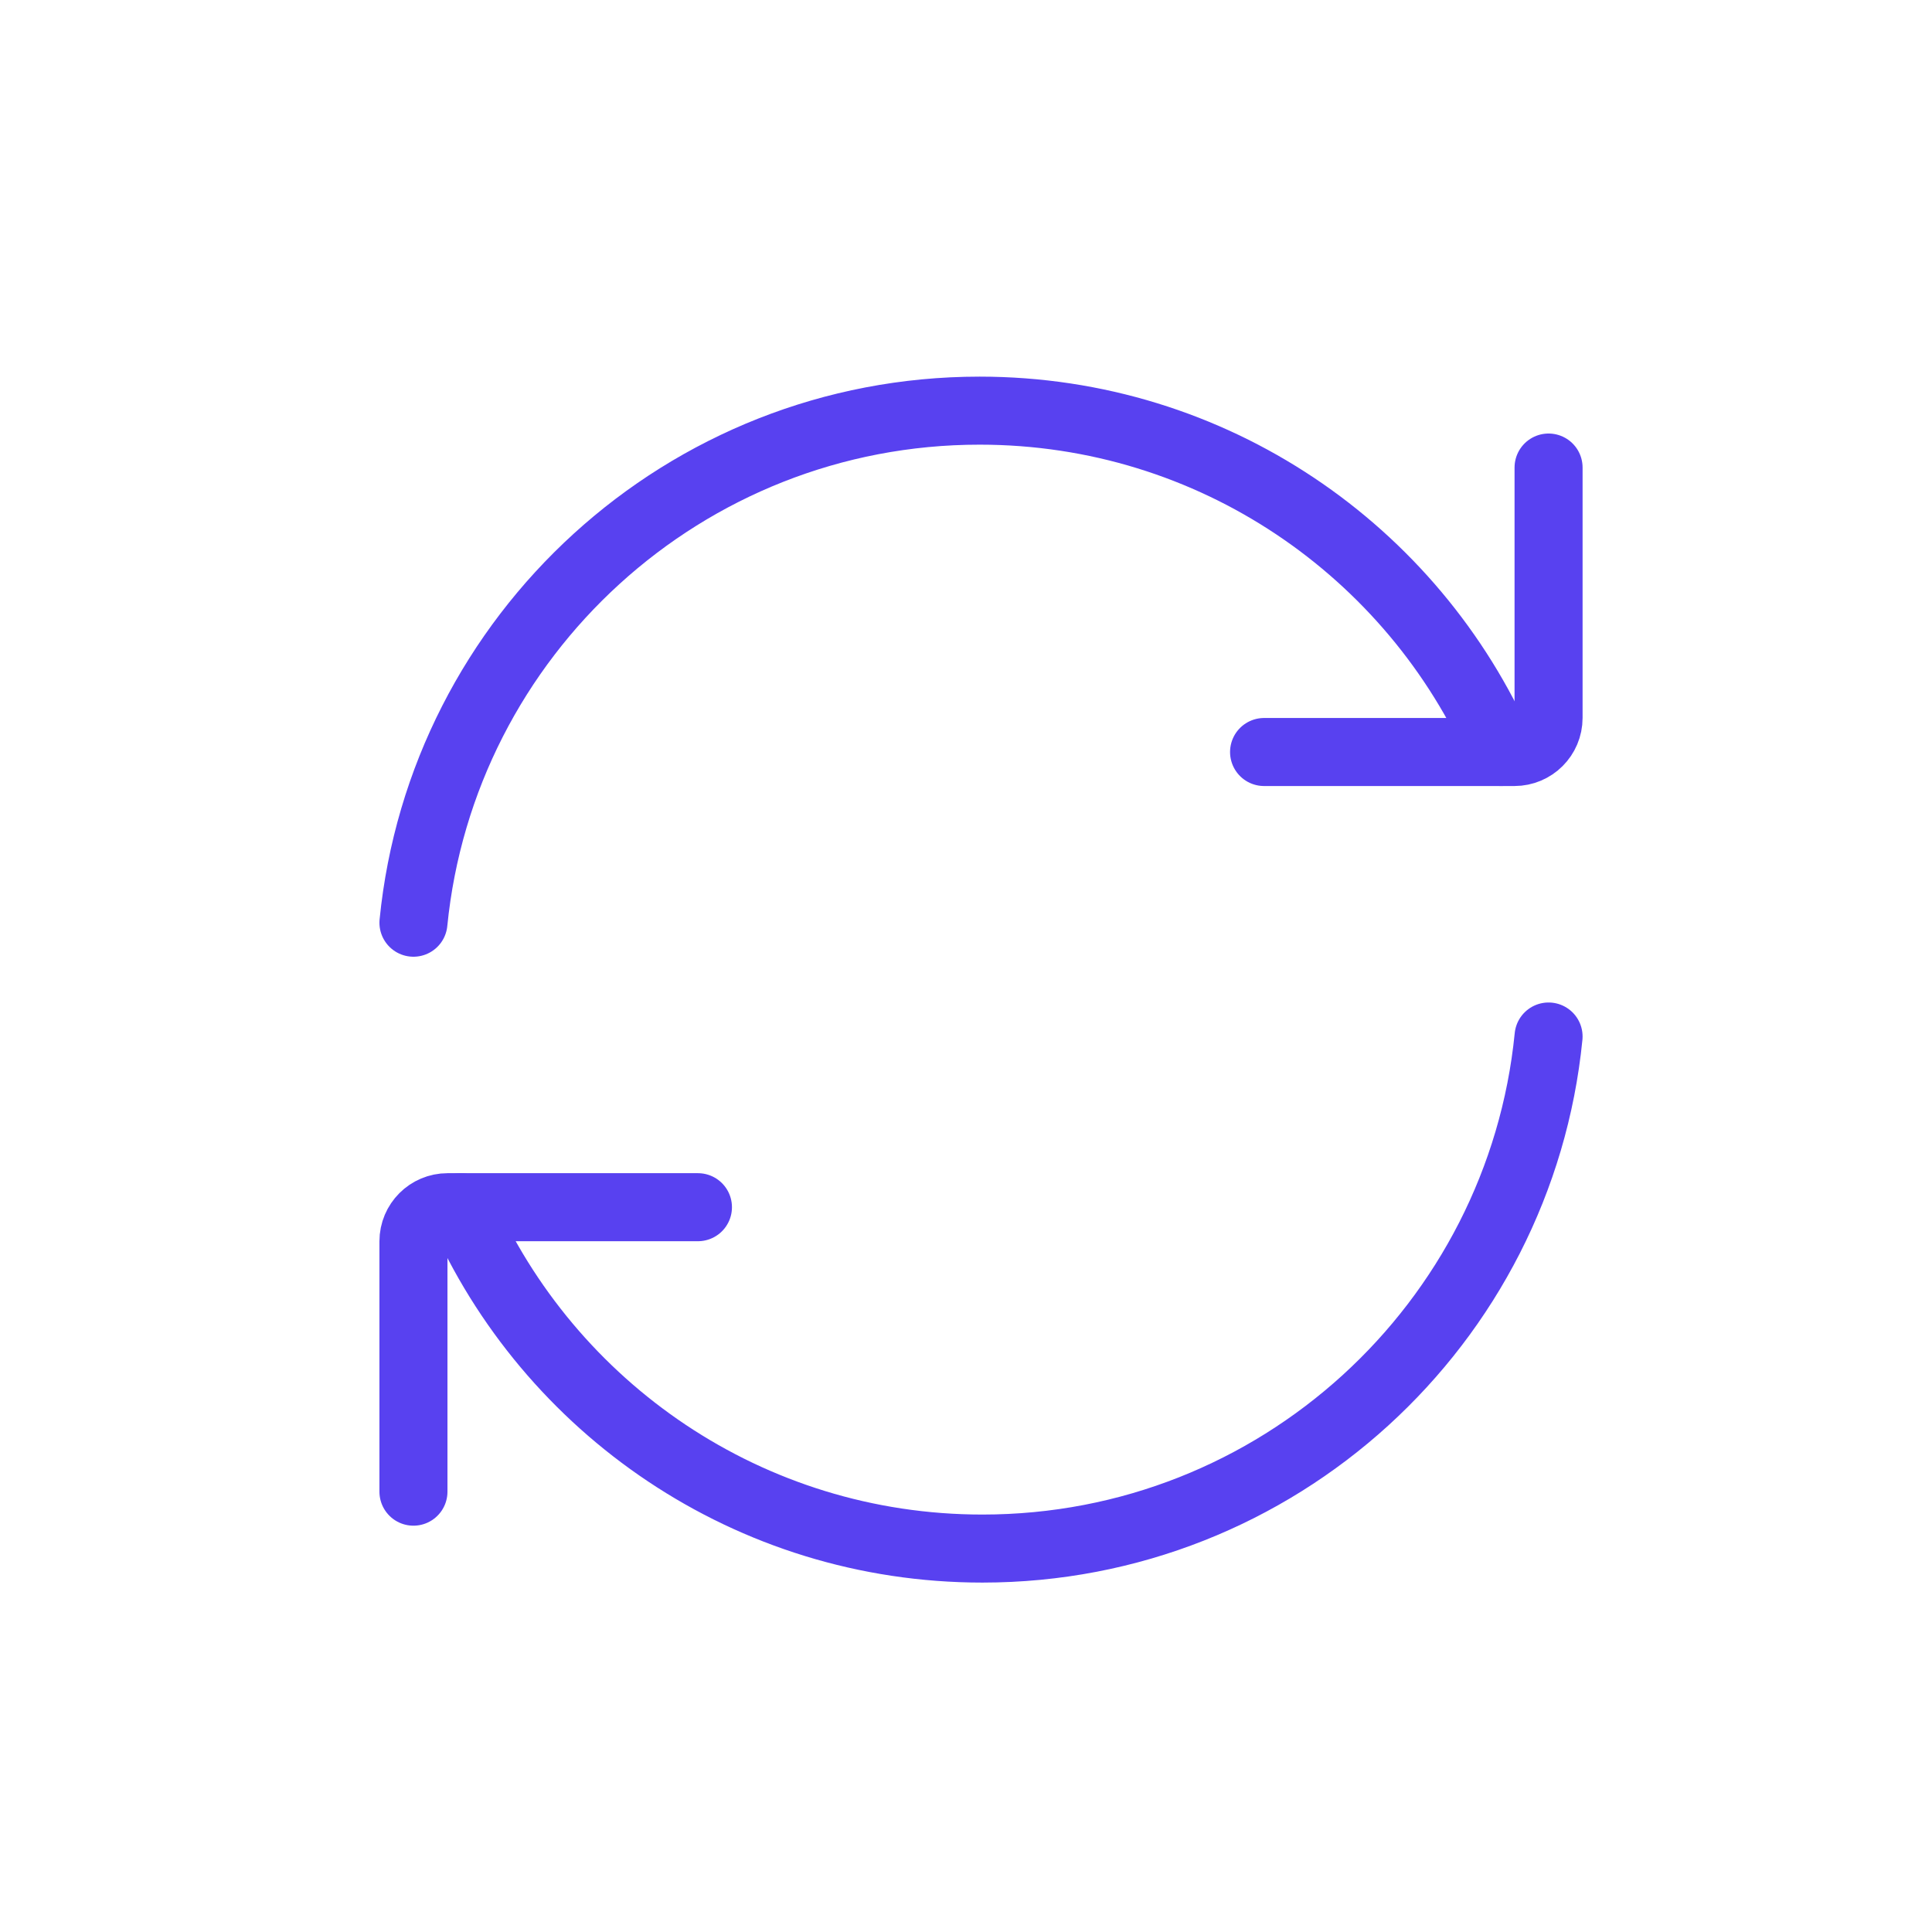 <svg width="71" height="71" viewBox="0 0 71 71" fill="none" xmlns="http://www.w3.org/2000/svg">
<g clip-path="url(#clip0_352_214)">
<path d="M55.169 27.636C51.943 20.252 44.574 15.091 36 15.091C25.158 15.091 16.243 23.343 15.194 33.909" stroke="#5841F0" stroke-width="2.5" stroke-linecap="round" stroke-linejoin="round"/>
<path d="M46.454 27.636H55.654C56.347 27.636 56.909 27.075 56.909 26.382V17.182" stroke="#5841F0" stroke-width="2.5" stroke-linecap="round" stroke-linejoin="round"/>
<path d="M16.934 44.364C20.16 51.748 27.529 56.909 36.103 56.909C46.945 56.909 55.86 48.657 56.909 38.091" stroke="#5841F0" stroke-width="2.5" stroke-linecap="round" stroke-linejoin="round"/>
<path d="M25.649 44.364H16.449C15.756 44.364 15.194 44.925 15.194 45.618V54.818" stroke="#5841F0" stroke-width="2.5" stroke-linecap="round" stroke-linejoin="round"/>
</g>
<defs>
<clipPath id="clip0_352_214">
<rect width="46" height="46" fill="white" transform="translate(13 13)"/>
</clipPath>
</defs>
</svg>
